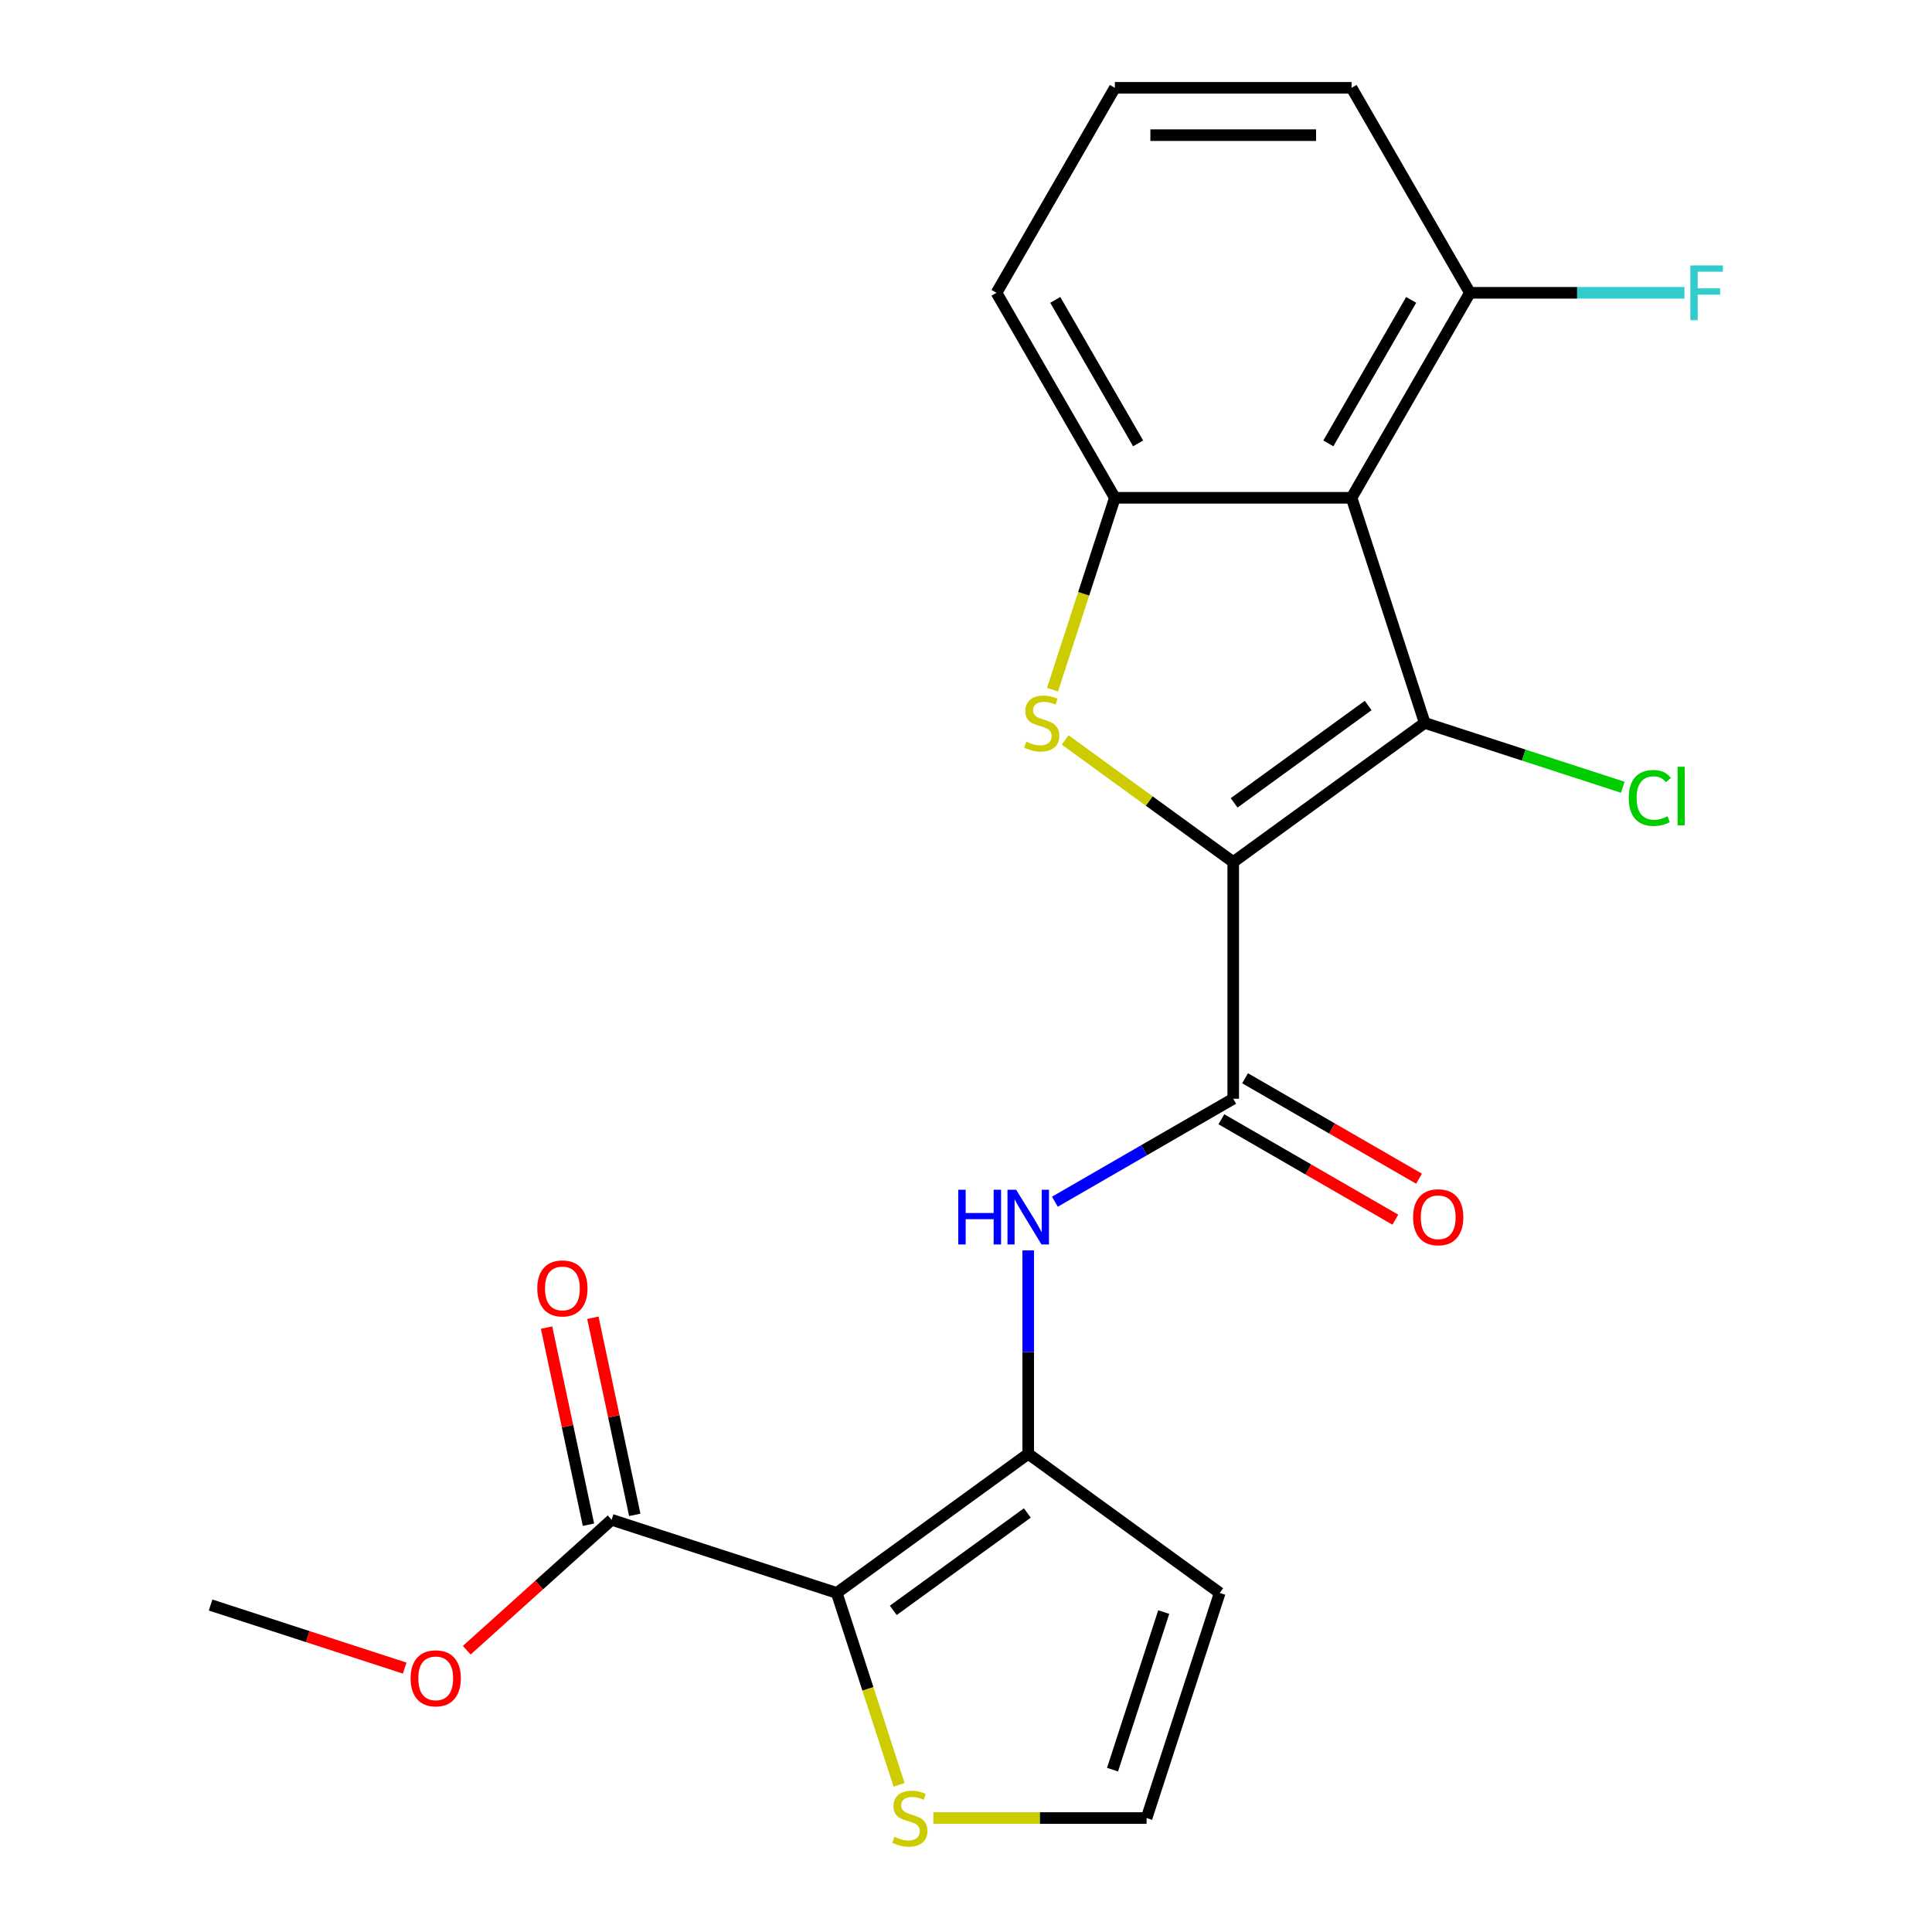 <?xml version='1.0' encoding='iso-8859-1'?>
<svg version='1.1' baseProfile='full'
              xmlns='http://www.w3.org/2000/svg'
                      xmlns:rdkit='http://www.rdkit.org/xml'
                      xmlns:xlink='http://www.w3.org/1999/xlink'
                  xml:space='preserve'
width='1000px' height='1000px' viewBox='0 0 1000 1000'>
<!-- END OF HEADER -->
<rect style='opacity:1.0;fill:#FFFFFF;stroke:none' width='1000' height='1000' x='0' y='0'> </rect>
<path class='bond-0' d='M 638.312,446.194 L 737.43,374.181' style='fill:none;fill-rule:evenodd;stroke:#000000;stroke-width:6px;stroke-linecap:butt;stroke-linejoin:miter;stroke-opacity:1' />
<path class='bond-0' d='M 638.777,415.569 L 708.159,365.159' style='fill:none;fill-rule:evenodd;stroke:#000000;stroke-width:6px;stroke-linecap:butt;stroke-linejoin:miter;stroke-opacity:1' />
<path class='bond-1' d='M 638.312,446.194 L 594.824,414.599' style='fill:none;fill-rule:evenodd;stroke:#000000;stroke-width:6px;stroke-linecap:butt;stroke-linejoin:miter;stroke-opacity:1' />
<path class='bond-1' d='M 594.824,414.599 L 551.336,383.003' style='fill:none;fill-rule:evenodd;stroke:#CCCC00;stroke-width:6px;stroke-linecap:butt;stroke-linejoin:miter;stroke-opacity:1' />
<path class='bond-4' d='M 638.312,446.194 L 638.312,568.711' style='fill:none;fill-rule:evenodd;stroke:#000000;stroke-width:6px;stroke-linecap:butt;stroke-linejoin:miter;stroke-opacity:1' />
<path class='bond-2' d='M 737.43,374.181 L 699.57,257.66' style='fill:none;fill-rule:evenodd;stroke:#000000;stroke-width:6px;stroke-linecap:butt;stroke-linejoin:miter;stroke-opacity:1' />
<path class='bond-14' d='M 737.43,374.181 L 788.699,390.839' style='fill:none;fill-rule:evenodd;stroke:#000000;stroke-width:6px;stroke-linecap:butt;stroke-linejoin:miter;stroke-opacity:1' />
<path class='bond-14' d='M 788.699,390.839 L 839.968,407.497' style='fill:none;fill-rule:evenodd;stroke:#00CC00;stroke-width:6px;stroke-linecap:butt;stroke-linejoin:miter;stroke-opacity:1' />
<path class='bond-6' d='M 544.776,356.998 L 560.915,307.329' style='fill:none;fill-rule:evenodd;stroke:#CCCC00;stroke-width:6px;stroke-linecap:butt;stroke-linejoin:miter;stroke-opacity:1' />
<path class='bond-6' d='M 560.915,307.329 L 577.053,257.66' style='fill:none;fill-rule:evenodd;stroke:#000000;stroke-width:6px;stroke-linecap:butt;stroke-linejoin:miter;stroke-opacity:1' />
<path class='bond-12' d='M 699.57,257.66 L 760.829,151.557' style='fill:none;fill-rule:evenodd;stroke:#000000;stroke-width:6px;stroke-linecap:butt;stroke-linejoin:miter;stroke-opacity:1' />
<path class='bond-12' d='M 687.538,229.493 L 730.419,155.221' style='fill:none;fill-rule:evenodd;stroke:#000000;stroke-width:6px;stroke-linecap:butt;stroke-linejoin:miter;stroke-opacity:1' />
<path class='bond-22' d='M 699.57,257.66 L 577.053,257.66' style='fill:none;fill-rule:evenodd;stroke:#000000;stroke-width:6px;stroke-linecap:butt;stroke-linejoin:miter;stroke-opacity:1' />
<path class='bond-3' d='M 433.091,824.501 L 532.209,752.487' style='fill:none;fill-rule:evenodd;stroke:#000000;stroke-width:6px;stroke-linecap:butt;stroke-linejoin:miter;stroke-opacity:1' />
<path class='bond-3' d='M 462.361,833.522 L 531.744,783.113' style='fill:none;fill-rule:evenodd;stroke:#000000;stroke-width:6px;stroke-linecap:butt;stroke-linejoin:miter;stroke-opacity:1' />
<path class='bond-8' d='M 433.091,824.501 L 316.57,786.641' style='fill:none;fill-rule:evenodd;stroke:#000000;stroke-width:6px;stroke-linecap:butt;stroke-linejoin:miter;stroke-opacity:1' />
<path class='bond-9' d='M 433.091,824.501 L 449.229,874.169' style='fill:none;fill-rule:evenodd;stroke:#000000;stroke-width:6px;stroke-linecap:butt;stroke-linejoin:miter;stroke-opacity:1' />
<path class='bond-9' d='M 449.229,874.169 L 465.367,923.838' style='fill:none;fill-rule:evenodd;stroke:#CCCC00;stroke-width:6px;stroke-linecap:butt;stroke-linejoin:miter;stroke-opacity:1' />
<path class='bond-7' d='M 638.312,568.711 L 592.162,595.356' style='fill:none;fill-rule:evenodd;stroke:#000000;stroke-width:6px;stroke-linecap:butt;stroke-linejoin:miter;stroke-opacity:1' />
<path class='bond-7' d='M 592.162,595.356 L 546.012,622.001' style='fill:none;fill-rule:evenodd;stroke:#0000FF;stroke-width:6px;stroke-linecap:butt;stroke-linejoin:miter;stroke-opacity:1' />
<path class='bond-13' d='M 632.186,579.322 L 677.206,605.314' style='fill:none;fill-rule:evenodd;stroke:#000000;stroke-width:6px;stroke-linecap:butt;stroke-linejoin:miter;stroke-opacity:1' />
<path class='bond-13' d='M 677.206,605.314 L 722.226,631.306' style='fill:none;fill-rule:evenodd;stroke:#FF0000;stroke-width:6px;stroke-linecap:butt;stroke-linejoin:miter;stroke-opacity:1' />
<path class='bond-13' d='M 644.438,558.101 L 689.457,584.093' style='fill:none;fill-rule:evenodd;stroke:#000000;stroke-width:6px;stroke-linecap:butt;stroke-linejoin:miter;stroke-opacity:1' />
<path class='bond-13' d='M 689.457,584.093 L 734.477,610.086' style='fill:none;fill-rule:evenodd;stroke:#FF0000;stroke-width:6px;stroke-linecap:butt;stroke-linejoin:miter;stroke-opacity:1' />
<path class='bond-5' d='M 532.209,752.487 L 532.209,699.84' style='fill:none;fill-rule:evenodd;stroke:#000000;stroke-width:6px;stroke-linecap:butt;stroke-linejoin:miter;stroke-opacity:1' />
<path class='bond-5' d='M 532.209,699.84 L 532.209,647.193' style='fill:none;fill-rule:evenodd;stroke:#0000FF;stroke-width:6px;stroke-linecap:butt;stroke-linejoin:miter;stroke-opacity:1' />
<path class='bond-10' d='M 532.209,752.487 L 631.327,824.501' style='fill:none;fill-rule:evenodd;stroke:#000000;stroke-width:6px;stroke-linecap:butt;stroke-linejoin:miter;stroke-opacity:1' />
<path class='bond-18' d='M 577.053,257.66 L 515.795,151.557' style='fill:none;fill-rule:evenodd;stroke:#000000;stroke-width:6px;stroke-linecap:butt;stroke-linejoin:miter;stroke-opacity:1' />
<path class='bond-18' d='M 589.085,229.493 L 546.204,155.221' style='fill:none;fill-rule:evenodd;stroke:#000000;stroke-width:6px;stroke-linecap:butt;stroke-linejoin:miter;stroke-opacity:1' />
<path class='bond-15' d='M 328.554,784.093 L 317.712,733.085' style='fill:none;fill-rule:evenodd;stroke:#000000;stroke-width:6px;stroke-linecap:butt;stroke-linejoin:miter;stroke-opacity:1' />
<path class='bond-15' d='M 317.712,733.085 L 306.87,682.077' style='fill:none;fill-rule:evenodd;stroke:#FF0000;stroke-width:6px;stroke-linecap:butt;stroke-linejoin:miter;stroke-opacity:1' />
<path class='bond-15' d='M 304.586,789.188 L 293.744,738.18' style='fill:none;fill-rule:evenodd;stroke:#000000;stroke-width:6px;stroke-linecap:butt;stroke-linejoin:miter;stroke-opacity:1' />
<path class='bond-15' d='M 293.744,738.18 L 282.902,687.171' style='fill:none;fill-rule:evenodd;stroke:#FF0000;stroke-width:6px;stroke-linecap:butt;stroke-linejoin:miter;stroke-opacity:1' />
<path class='bond-16' d='M 316.57,786.641 L 279.077,820.399' style='fill:none;fill-rule:evenodd;stroke:#000000;stroke-width:6px;stroke-linecap:butt;stroke-linejoin:miter;stroke-opacity:1' />
<path class='bond-16' d='M 279.077,820.399 L 241.585,854.157' style='fill:none;fill-rule:evenodd;stroke:#FF0000;stroke-width:6px;stroke-linecap:butt;stroke-linejoin:miter;stroke-opacity:1' />
<path class='bond-24' d='M 483.093,941.021 L 538.28,941.021' style='fill:none;fill-rule:evenodd;stroke:#CCCC00;stroke-width:6px;stroke-linecap:butt;stroke-linejoin:miter;stroke-opacity:1' />
<path class='bond-24' d='M 538.28,941.021 L 593.467,941.021' style='fill:none;fill-rule:evenodd;stroke:#000000;stroke-width:6px;stroke-linecap:butt;stroke-linejoin:miter;stroke-opacity:1' />
<path class='bond-11' d='M 631.327,824.501 L 593.467,941.021' style='fill:none;fill-rule:evenodd;stroke:#000000;stroke-width:6px;stroke-linecap:butt;stroke-linejoin:miter;stroke-opacity:1' />
<path class='bond-11' d='M 602.344,834.407 L 575.842,915.971' style='fill:none;fill-rule:evenodd;stroke:#000000;stroke-width:6px;stroke-linecap:butt;stroke-linejoin:miter;stroke-opacity:1' />
<path class='bond-17' d='M 760.829,151.557 L 816.346,151.557' style='fill:none;fill-rule:evenodd;stroke:#000000;stroke-width:6px;stroke-linecap:butt;stroke-linejoin:miter;stroke-opacity:1' />
<path class='bond-17' d='M 816.346,151.557 L 871.863,151.557' style='fill:none;fill-rule:evenodd;stroke:#33CCCC;stroke-width:6px;stroke-linecap:butt;stroke-linejoin:miter;stroke-opacity:1' />
<path class='bond-20' d='M 760.829,151.557 L 699.57,45.455' style='fill:none;fill-rule:evenodd;stroke:#000000;stroke-width:6px;stroke-linecap:butt;stroke-linejoin:miter;stroke-opacity:1' />
<path class='bond-21' d='M 209.459,863.401 L 159.23,847.081' style='fill:none;fill-rule:evenodd;stroke:#FF0000;stroke-width:6px;stroke-linecap:butt;stroke-linejoin:miter;stroke-opacity:1' />
<path class='bond-21' d='M 159.23,847.081 L 109.002,830.761' style='fill:none;fill-rule:evenodd;stroke:#000000;stroke-width:6px;stroke-linecap:butt;stroke-linejoin:miter;stroke-opacity:1' />
<path class='bond-19' d='M 515.795,151.557 L 577.053,45.455' style='fill:none;fill-rule:evenodd;stroke:#000000;stroke-width:6px;stroke-linecap:butt;stroke-linejoin:miter;stroke-opacity:1' />
<path class='bond-23' d='M 577.053,45.455 L 699.57,45.455' style='fill:none;fill-rule:evenodd;stroke:#000000;stroke-width:6px;stroke-linecap:butt;stroke-linejoin:miter;stroke-opacity:1' />
<path class='bond-23' d='M 595.431,69.958 L 681.193,69.958' style='fill:none;fill-rule:evenodd;stroke:#000000;stroke-width:6px;stroke-linecap:butt;stroke-linejoin:miter;stroke-opacity:1' />
<path  class='atom-2' d='M 531.193 383.901
Q 531.513 384.021, 532.833 384.581
Q 534.153 385.141, 535.593 385.501
Q 537.073 385.821, 538.513 385.821
Q 541.193 385.821, 542.753 384.541
Q 544.313 383.221, 544.313 380.941
Q 544.313 379.381, 543.513 378.421
Q 542.753 377.461, 541.553 376.941
Q 540.353 376.421, 538.353 375.821
Q 535.833 375.061, 534.313 374.341
Q 532.833 373.621, 531.753 372.101
Q 530.713 370.581, 530.713 368.021
Q 530.713 364.461, 533.113 362.261
Q 535.553 360.061, 540.353 360.061
Q 543.633 360.061, 547.353 361.621
L 546.433 364.701
Q 543.033 363.301, 540.473 363.301
Q 537.713 363.301, 536.193 364.461
Q 534.673 365.581, 534.713 367.541
Q 534.713 369.061, 535.473 369.981
Q 536.273 370.901, 537.393 371.421
Q 538.553 371.941, 540.473 372.541
Q 543.033 373.341, 544.553 374.141
Q 546.073 374.941, 547.153 376.581
Q 548.273 378.181, 548.273 380.941
Q 548.273 384.861, 545.633 386.981
Q 543.033 389.061, 538.673 389.061
Q 536.153 389.061, 534.233 388.501
Q 532.353 387.981, 530.113 387.061
L 531.193 383.901
' fill='#CCCC00'/>
<path  class='atom-8' d='M 495.989 615.81
L 499.829 615.81
L 499.829 627.85
L 514.309 627.85
L 514.309 615.81
L 518.149 615.81
L 518.149 644.13
L 514.309 644.13
L 514.309 631.05
L 499.829 631.05
L 499.829 644.13
L 495.989 644.13
L 495.989 615.81
' fill='#0000FF'/>
<path  class='atom-8' d='M 525.949 615.81
L 535.229 630.81
Q 536.149 632.29, 537.629 634.97
Q 539.109 637.65, 539.189 637.81
L 539.189 615.81
L 542.949 615.81
L 542.949 644.13
L 539.069 644.13
L 529.109 627.73
Q 527.949 625.81, 526.709 623.61
Q 525.509 621.41, 525.149 620.73
L 525.149 644.13
L 521.469 644.13
L 521.469 615.81
L 525.949 615.81
' fill='#0000FF'/>
<path  class='atom-10' d='M 462.95 950.741
Q 463.27 950.861, 464.59 951.421
Q 465.91 951.981, 467.35 952.341
Q 468.83 952.661, 470.27 952.661
Q 472.95 952.661, 474.51 951.381
Q 476.07 950.061, 476.07 947.781
Q 476.07 946.221, 475.27 945.261
Q 474.51 944.301, 473.31 943.781
Q 472.11 943.261, 470.11 942.661
Q 467.59 941.901, 466.07 941.181
Q 464.59 940.461, 463.51 938.941
Q 462.47 937.421, 462.47 934.861
Q 462.47 931.301, 464.87 929.101
Q 467.31 926.901, 472.11 926.901
Q 475.39 926.901, 479.11 928.461
L 478.19 931.541
Q 474.79 930.141, 472.23 930.141
Q 469.47 930.141, 467.95 931.301
Q 466.43 932.421, 466.47 934.381
Q 466.47 935.901, 467.23 936.821
Q 468.03 937.741, 469.15 938.261
Q 470.31 938.781, 472.23 939.381
Q 474.79 940.181, 476.31 940.981
Q 477.83 941.781, 478.91 943.421
Q 480.03 945.021, 480.03 947.781
Q 480.03 951.701, 477.39 953.821
Q 474.79 955.901, 470.43 955.901
Q 467.91 955.901, 465.99 955.341
Q 464.11 954.821, 461.87 953.901
L 462.95 950.741
' fill='#CCCC00'/>
<path  class='atom-14' d='M 731.414 630.05
Q 731.414 623.25, 734.774 619.45
Q 738.134 615.65, 744.414 615.65
Q 750.694 615.65, 754.054 619.45
Q 757.414 623.25, 757.414 630.05
Q 757.414 636.93, 754.014 640.85
Q 750.614 644.73, 744.414 644.73
Q 738.174 644.73, 734.774 640.85
Q 731.414 636.97, 731.414 630.05
M 744.414 641.53
Q 748.734 641.53, 751.054 638.65
Q 753.414 635.73, 753.414 630.05
Q 753.414 624.49, 751.054 621.69
Q 748.734 618.85, 744.414 618.85
Q 740.094 618.85, 737.734 621.65
Q 735.414 624.45, 735.414 630.05
Q 735.414 635.77, 737.734 638.65
Q 740.094 641.53, 744.414 641.53
' fill='#FF0000'/>
<path  class='atom-15' d='M 843.031 413.021
Q 843.031 405.981, 846.311 402.301
Q 849.631 398.581, 855.911 398.581
Q 861.751 398.581, 864.871 402.701
L 862.231 404.861
Q 859.951 401.861, 855.911 401.861
Q 851.631 401.861, 849.351 404.741
Q 847.111 407.581, 847.111 413.021
Q 847.111 418.621, 849.431 421.501
Q 851.791 424.381, 856.351 424.381
Q 859.471 424.381, 863.111 422.501
L 864.231 425.501
Q 862.751 426.461, 860.511 427.021
Q 858.271 427.581, 855.791 427.581
Q 849.631 427.581, 846.311 423.821
Q 843.031 420.061, 843.031 413.021
' fill='#00CC00'/>
<path  class='atom-15' d='M 868.311 396.861
L 871.991 396.861
L 871.991 427.221
L 868.311 427.221
L 868.311 396.861
' fill='#00CC00'/>
<path  class='atom-16' d='M 278.097 666.881
Q 278.097 660.081, 281.457 656.281
Q 284.817 652.481, 291.097 652.481
Q 297.377 652.481, 300.737 656.281
Q 304.097 660.081, 304.097 666.881
Q 304.097 673.761, 300.697 677.681
Q 297.297 681.561, 291.097 681.561
Q 284.857 681.561, 281.457 677.681
Q 278.097 673.801, 278.097 666.881
M 291.097 678.361
Q 295.417 678.361, 297.737 675.481
Q 300.097 672.561, 300.097 666.881
Q 300.097 661.321, 297.737 658.521
Q 295.417 655.681, 291.097 655.681
Q 286.777 655.681, 284.417 658.481
Q 282.097 661.281, 282.097 666.881
Q 282.097 672.601, 284.417 675.481
Q 286.777 678.361, 291.097 678.361
' fill='#FF0000'/>
<path  class='atom-17' d='M 212.522 868.701
Q 212.522 861.901, 215.882 858.101
Q 219.242 854.301, 225.522 854.301
Q 231.802 854.301, 235.162 858.101
Q 238.522 861.901, 238.522 868.701
Q 238.522 875.581, 235.122 879.501
Q 231.722 883.381, 225.522 883.381
Q 219.282 883.381, 215.882 879.501
Q 212.522 875.621, 212.522 868.701
M 225.522 880.181
Q 229.842 880.181, 232.162 877.301
Q 234.522 874.381, 234.522 868.701
Q 234.522 863.141, 232.162 860.341
Q 229.842 857.501, 225.522 857.501
Q 221.202 857.501, 218.842 860.301
Q 216.522 863.101, 216.522 868.701
Q 216.522 874.421, 218.842 877.301
Q 221.202 880.181, 225.522 880.181
' fill='#FF0000'/>
<path  class='atom-18' d='M 874.926 137.397
L 891.766 137.397
L 891.766 140.637
L 878.726 140.637
L 878.726 149.237
L 890.326 149.237
L 890.326 152.517
L 878.726 152.517
L 878.726 165.717
L 874.926 165.717
L 874.926 137.397
' fill='#33CCCC'/>
</svg>
